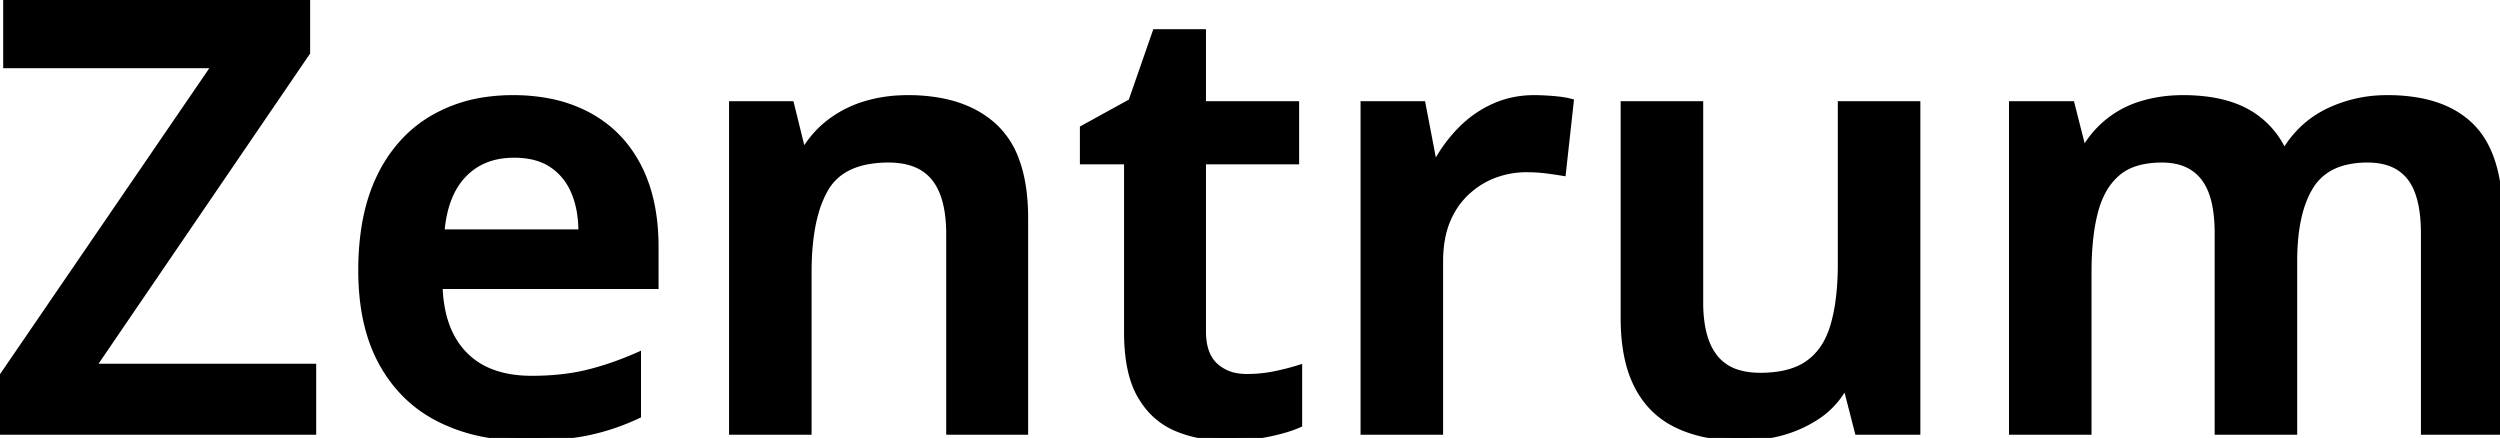 <svg width="413.3" height="72.401" viewBox="0 0 413.3 72.401" xmlns="http://www.w3.org/2000/svg"><g id="svgGroup" stroke-linecap="round" fill-rule="evenodd" font-size="9pt" stroke="#000" stroke-width="0.25mm" fill="#000" style="stroke:#000;stroke-width:0.25mm;fill:#000"><path d="M 413.3 36.1 L 413.3 71.4 L 400.7 71.4 L 400.7 38.6 Q 400.7 32.804 398.753 29.844 A 7.534 7.534 0 0 0 398.4 29.35 Q 396.124 26.43 391.496 26.4 A 14.867 14.867 0 0 0 391.4 26.4 A 15.652 15.652 0 0 0 387.906 26.763 Q 385.651 27.28 384.046 28.532 A 8.638 8.638 0 0 0 382.05 30.75 Q 379.3 35.1 379.3 43.2 L 379.3 71.4 L 366.6 71.4 L 366.6 38.6 A 29.051 29.051 0 0 0 366.482 35.896 Q 366.356 34.551 366.095 33.415 A 12.848 12.848 0 0 0 365.6 31.75 A 9.262 9.262 0 0 0 364.478 29.615 A 7.291 7.291 0 0 0 362.55 27.75 A 7.874 7.874 0 0 0 359.912 26.658 Q 358.865 26.424 357.653 26.402 A 13.943 13.943 0 0 0 357.4 26.4 A 16.157 16.157 0 0 0 354.542 26.637 Q 352.963 26.921 351.709 27.546 A 8.02 8.02 0 0 0 350.1 28.6 A 10.523 10.523 0 0 0 347.568 31.83 Q 346.855 33.202 346.4 34.9 A 28.443 28.443 0 0 0 345.73 38.242 Q 345.3 41.25 345.3 45 L 345.3 71.4 L 332.6 71.4 L 332.6 17.2 L 342.5 17.2 L 344.3 24.3 L 344.8 24.3 Q 346.4 21.7 348.8 19.85 A 16.288 16.288 0 0 1 353.915 17.216 A 18.6 18.6 0 0 1 354.3 17.1 A 23.015 23.015 0 0 1 359.602 16.232 A 26.384 26.384 0 0 1 360.9 16.2 A 30.138 30.138 0 0 1 365.248 16.495 Q 368.619 16.988 371.15 18.3 A 14.281 14.281 0 0 1 377.261 24.433 A 17.425 17.425 0 0 1 377.4 24.7 L 377.9 24.7 Q 380.6 20.4 385.05 18.3 A 22.249 22.249 0 0 1 394.376 16.202 A 25.58 25.58 0 0 1 394.7 16.2 A 28.715 28.715 0 0 1 400.011 16.659 Q 402.983 17.219 405.3 18.463 A 13.983 13.983 0 0 1 408.6 20.9 Q 412.026 24.326 412.955 30.835 A 37.381 37.381 0 0 1 413.3 36.1 Z M 51.8 60.6 L 51.8 71.4 L 0 71.4 L 0 62.7 L 35.5 10.8 L 1 10.8 L 1 0 L 50.8 0 L 50.8 8.7 L 15.4 60.6 L 51.8 60.6 Z M 169.5 36.1 L 169.5 71.4 L 156.9 71.4 L 156.9 38.7 A 25.25 25.25 0 0 0 156.706 35.462 Q 156.211 31.642 154.45 29.45 Q 152 26.4 146.9 26.4 A 18.752 18.752 0 0 0 143.201 26.739 Q 141.06 27.17 139.469 28.152 A 8.644 8.644 0 0 0 136.5 31.2 A 17.273 17.273 0 0 0 134.849 35.192 Q 133.7 39.234 133.7 45 L 133.7 71.4 L 121 71.4 L 121 17.2 L 130.8 17.2 L 132.6 24.5 L 133.2 24.5 Q 135 21.7 137.6 19.85 Q 140.2 18 143.35 17.1 A 23.706 23.706 0 0 1 148.547 16.243 A 27.671 27.671 0 0 1 150.1 16.2 A 29.065 29.065 0 0 1 155.696 16.706 Q 160.973 17.742 164.4 20.9 A 14.072 14.072 0 0 1 167.975 26.35 Q 168.833 28.605 169.208 31.408 A 35.423 35.423 0 0 1 169.5 36.1 Z M 304.3 17.2 L 317 17.2 L 317 71.4 L 307.1 71.4 L 305.3 64.4 L 304.7 64.4 Q 303 67.2 300.3 68.95 Q 297.6 70.7 294.45 71.55 A 25.073 25.073 0 0 1 288.67 72.387 A 28.298 28.298 0 0 1 287.8 72.4 A 29.634 29.634 0 0 1 282.856 72.008 Q 279.968 71.519 277.555 70.421 A 18.654 18.654 0 0 1 277.4 70.35 Q 273 68.3 270.7 63.9 A 18.426 18.426 0 0 1 269.128 59.571 Q 268.639 57.495 268.478 55.062 A 37.441 37.441 0 0 1 268.4 52.6 L 268.4 17.2 L 281.1 17.2 L 281.1 50 A 24.042 24.042 0 0 0 281.312 53.303 Q 281.546 54.991 282.042 56.36 A 9.595 9.595 0 0 0 283.5 59.05 A 7.566 7.566 0 0 0 287.428 61.635 Q 288.712 62.013 290.267 62.084 A 16.095 16.095 0 0 0 291 62.1 A 20.039 20.039 0 0 0 294.11 61.874 Q 295.765 61.613 297.105 61.053 A 9.393 9.393 0 0 0 299 60 A 10.187 10.187 0 0 0 302.074 56.361 A 14.303 14.303 0 0 0 303.1 53.75 A 27.493 27.493 0 0 0 303.877 50.073 Q 304.3 47.163 304.3 43.6 L 304.3 17.2 Z M 108.4 40.8 L 108.4 47.3 L 72.7 47.3 A 22.658 22.658 0 0 0 73.263 51.881 Q 73.923 54.677 75.34 56.797 A 12.635 12.635 0 0 0 76.8 58.6 Q 80.7 62.6 87.9 62.6 Q 93 62.6 97.1 61.6 Q 101.2 60.6 105.5 58.7 L 105.5 68.7 Q 101.5 70.6 97.2 71.5 Q 92.9 72.4 86.8 72.4 A 34.967 34.967 0 0 1 79.118 71.589 A 28.184 28.184 0 0 1 72.75 69.35 Q 66.6 66.3 63.15 60.1 Q 60.023 54.481 59.73 46.399 A 46.875 46.875 0 0 1 59.7 44.7 A 45.688 45.688 0 0 1 60.181 37.885 Q 60.742 34.166 61.96 31.061 A 25.39 25.39 0 0 1 62.85 29.05 A 23.573 23.573 0 0 1 67.185 22.887 A 20.928 20.928 0 0 1 71.65 19.45 A 24.277 24.277 0 0 1 80.51 16.486 A 31.186 31.186 0 0 1 84.8 16.2 A 30.975 30.975 0 0 1 90.805 16.755 A 22.881 22.881 0 0 1 97.4 19.1 Q 102.7 22 105.55 27.5 Q 108.275 32.758 108.394 40.119 A 41.874 41.874 0 0 1 108.4 40.8 Z M 214.8 60.8 L 214.8 70.2 A 17.112 17.112 0 0 1 213.131 70.84 Q 211.6 71.344 209.6 71.75 A 33.146 33.146 0 0 1 203.77 72.39 A 37.098 37.098 0 0 1 202.9 72.4 A 23.666 23.666 0 0 1 197.994 71.91 A 19.628 19.628 0 0 1 194.55 70.85 A 12.163 12.163 0 0 1 189.079 66.332 A 15.32 15.32 0 0 1 188.55 65.5 Q 186.911 62.731 186.466 58.37 A 34.261 34.261 0 0 1 186.3 54.9 L 186.3 26.7 L 179 26.7 L 179 21.2 L 187 16.8 L 191 5.3 L 198.9 5.3 L 198.9 17.2 L 214.3 17.2 L 214.3 26.7 L 198.9 26.7 L 198.9 54.8 A 11.448 11.448 0 0 0 199.086 56.935 Q 199.311 58.119 199.809 59.037 A 5.443 5.443 0 0 0 200.9 60.45 A 6.843 6.843 0 0 0 204.473 62.168 A 9.593 9.593 0 0 0 206.1 62.3 Q 208.5 62.3 210.7 61.85 A 43.585 43.585 0 0 0 213.333 61.229 A 36.413 36.413 0 0 0 214.8 60.8 Z M 259.7 16.8 L 258.4 28.6 Q 257.2 28.4 255.65 28.2 A 24.192 24.192 0 0 0 253.641 28.029 A 29.904 29.904 0 0 0 252.3 28 Q 249.7 28 247.2 28.9 A 13.681 13.681 0 0 0 242.872 31.459 A 15.684 15.684 0 0 0 242.6 31.7 A 12.897 12.897 0 0 0 239.718 35.54 A 15.331 15.331 0 0 0 239.3 36.45 A 14.441 14.441 0 0 0 238.419 39.481 Q 238.16 40.908 238.111 42.537 A 25.579 25.579 0 0 0 238.1 43.3 L 238.1 71.4 L 225.4 71.4 L 225.4 17.2 L 235.2 17.2 L 237 26.6 L 237.6 26.6 Q 239.2 23.7 241.6 21.3 Q 244 18.9 247.05 17.55 Q 250.1 16.2 253.6 16.2 A 34.445 34.445 0 0 1 255.367 16.247 A 43.613 43.613 0 0 1 256.85 16.35 Q 258.026 16.451 258.908 16.619 A 10.52 10.52 0 0 1 259.7 16.8 Z M 73 38.4 L 96.1 38.4 A 20.397 20.397 0 0 0 95.854 35.151 A 14.819 14.819 0 0 0 94.9 31.75 Q 93.7 28.9 91.25 27.25 Q 88.976 25.719 85.54 25.609 A 16.846 16.846 0 0 0 85 25.6 Q 79.8 25.6 76.65 28.9 Q 73.992 31.684 73.221 36.533 A 24.347 24.347 0 0 0 73 38.4 Z" vector-effect="non-scaling-stroke"/></g></svg>